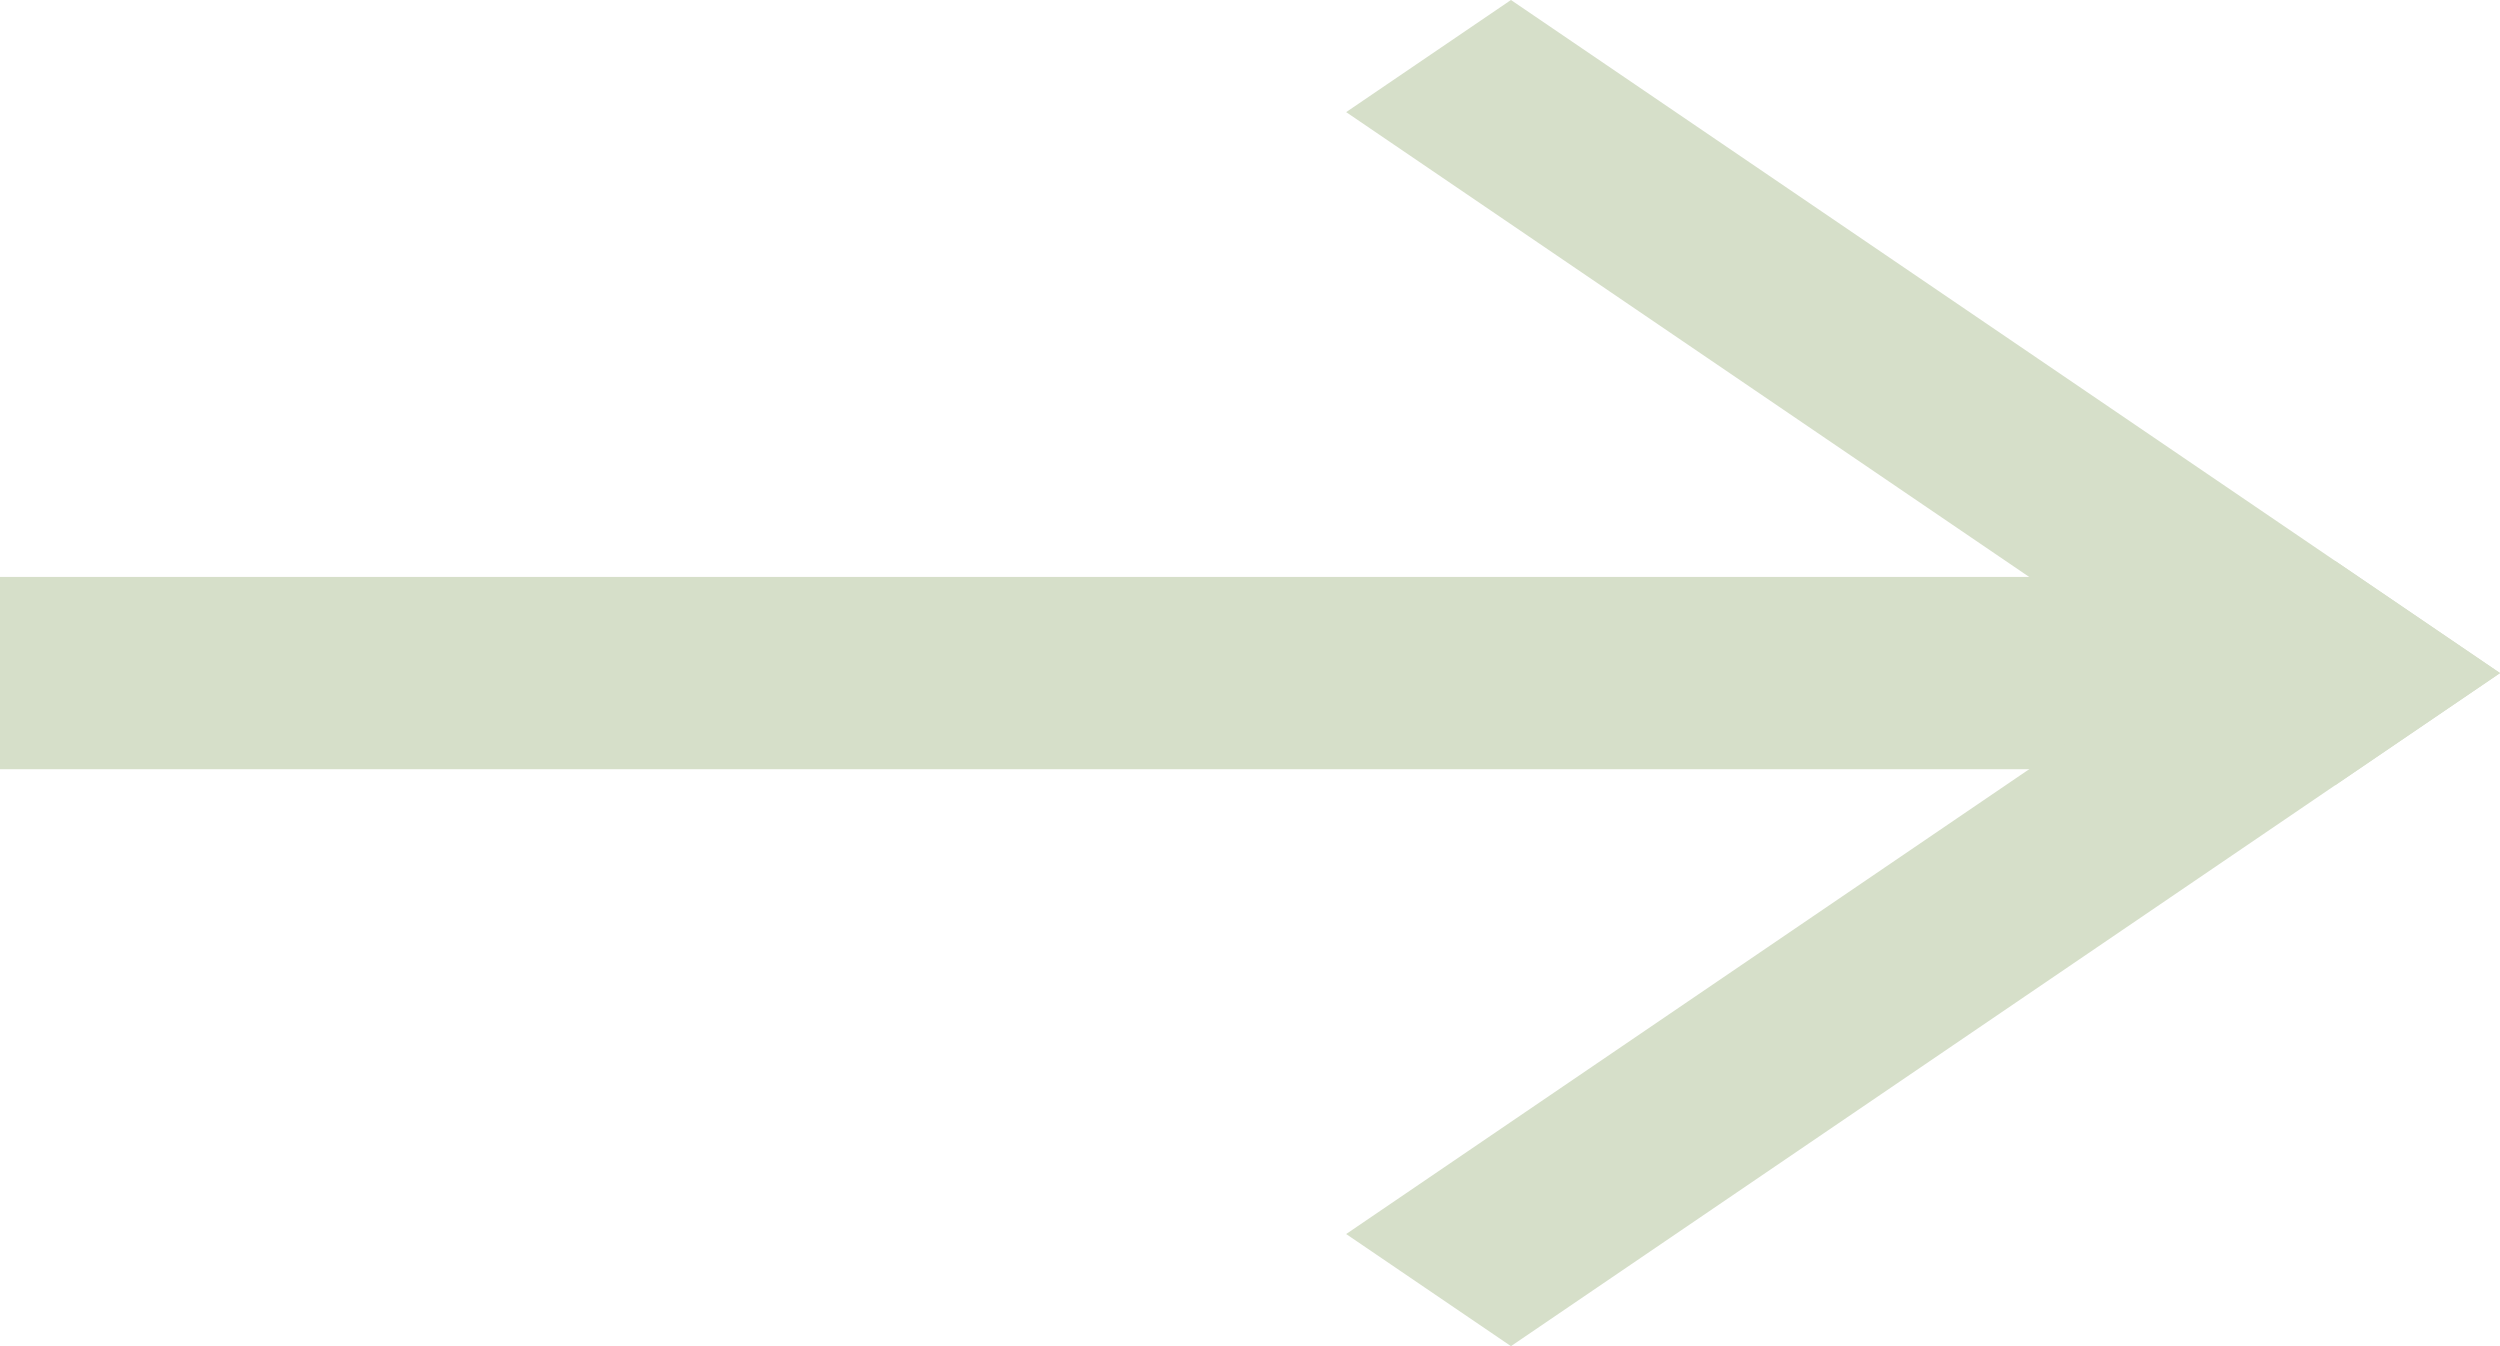 <?xml version="1.0" encoding="UTF-8"?> <svg xmlns="http://www.w3.org/2000/svg" width="13" height="7" viewBox="0 0 13 7" fill="none"><path d="M0 3H12V4H0V3Z" fill="#D6DFC9"></path><path d="M7.857 0L13 3.5L12.143 4.083L7 0.583L7.857 0Z" fill="#D6DFC9"></path><path d="M13 3.5L7.857 7L7 6.417L12.143 2.917L13 3.5Z" fill="#D6DFC9"></path></svg> 